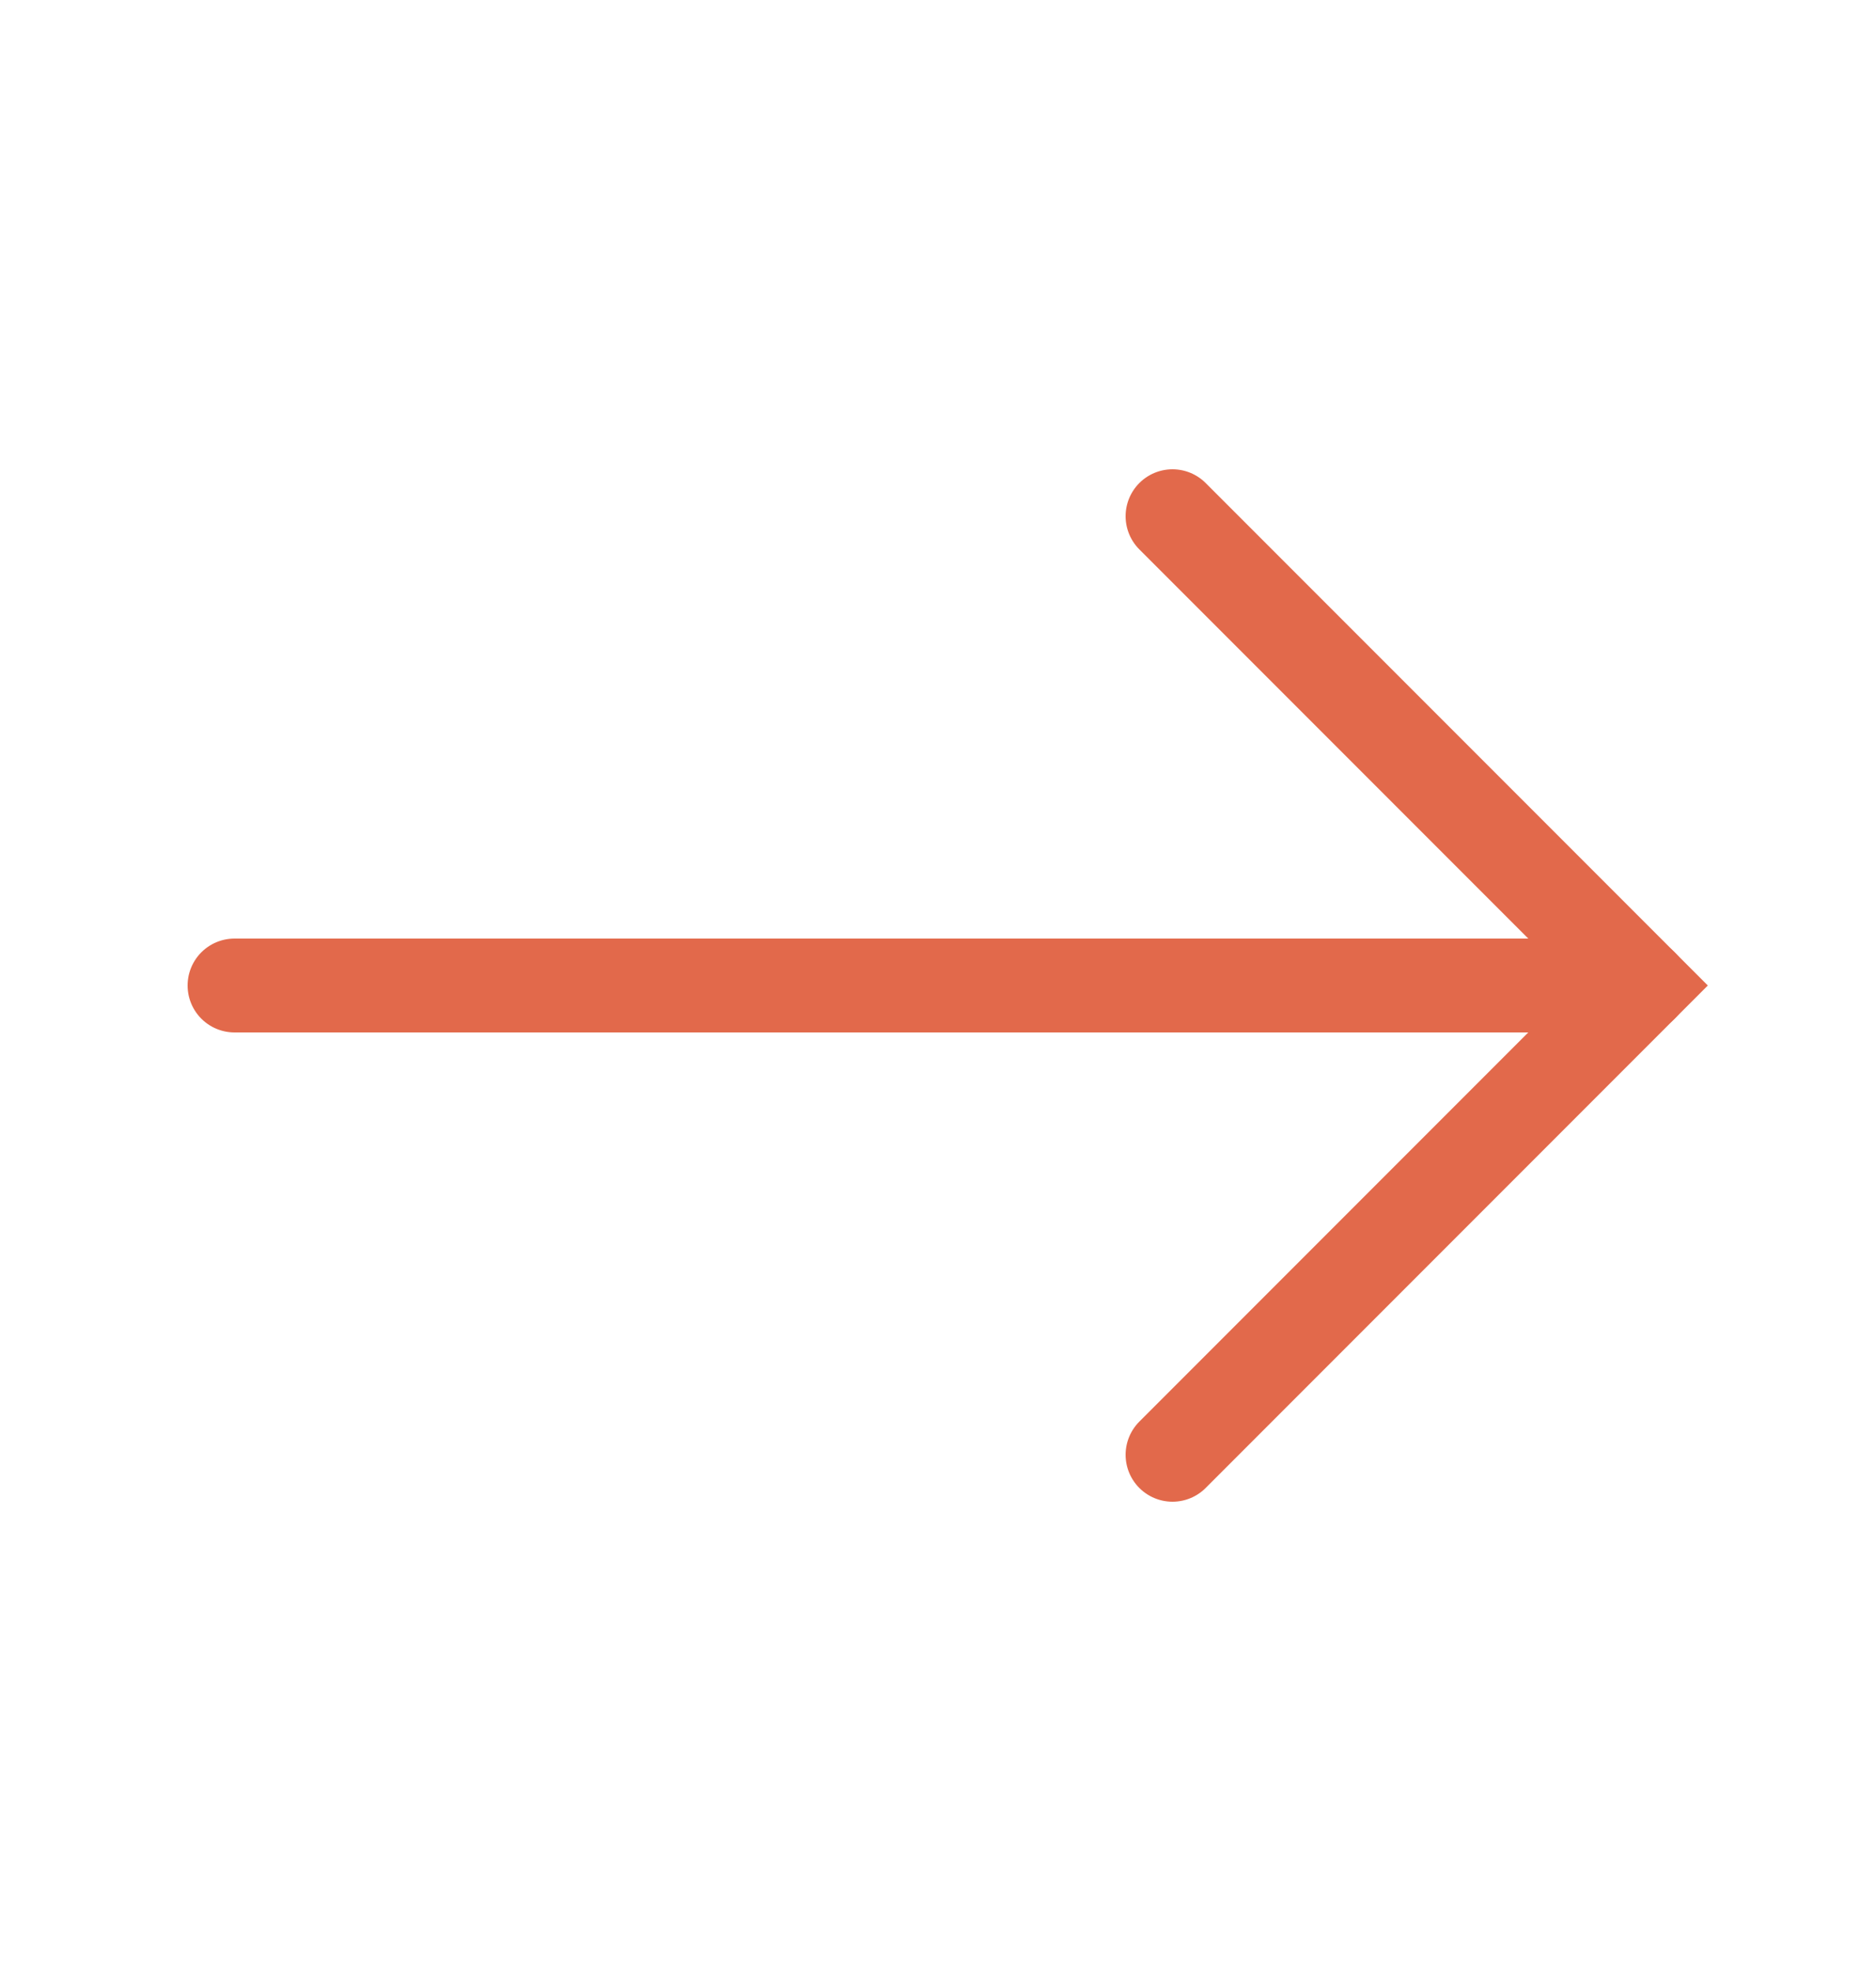 <svg width="20" height="21" viewBox="0 0 20 21" fill="none" xmlns="http://www.w3.org/2000/svg">
<path d="M2.5 10.5H17.5" stroke="#E2694B" stroke-linecap="round"/>
<path d="M12.5 15.5L17.5 10.5L12.5 5.5" stroke="#E2694B" stroke-linecap="round"/>
</svg>
